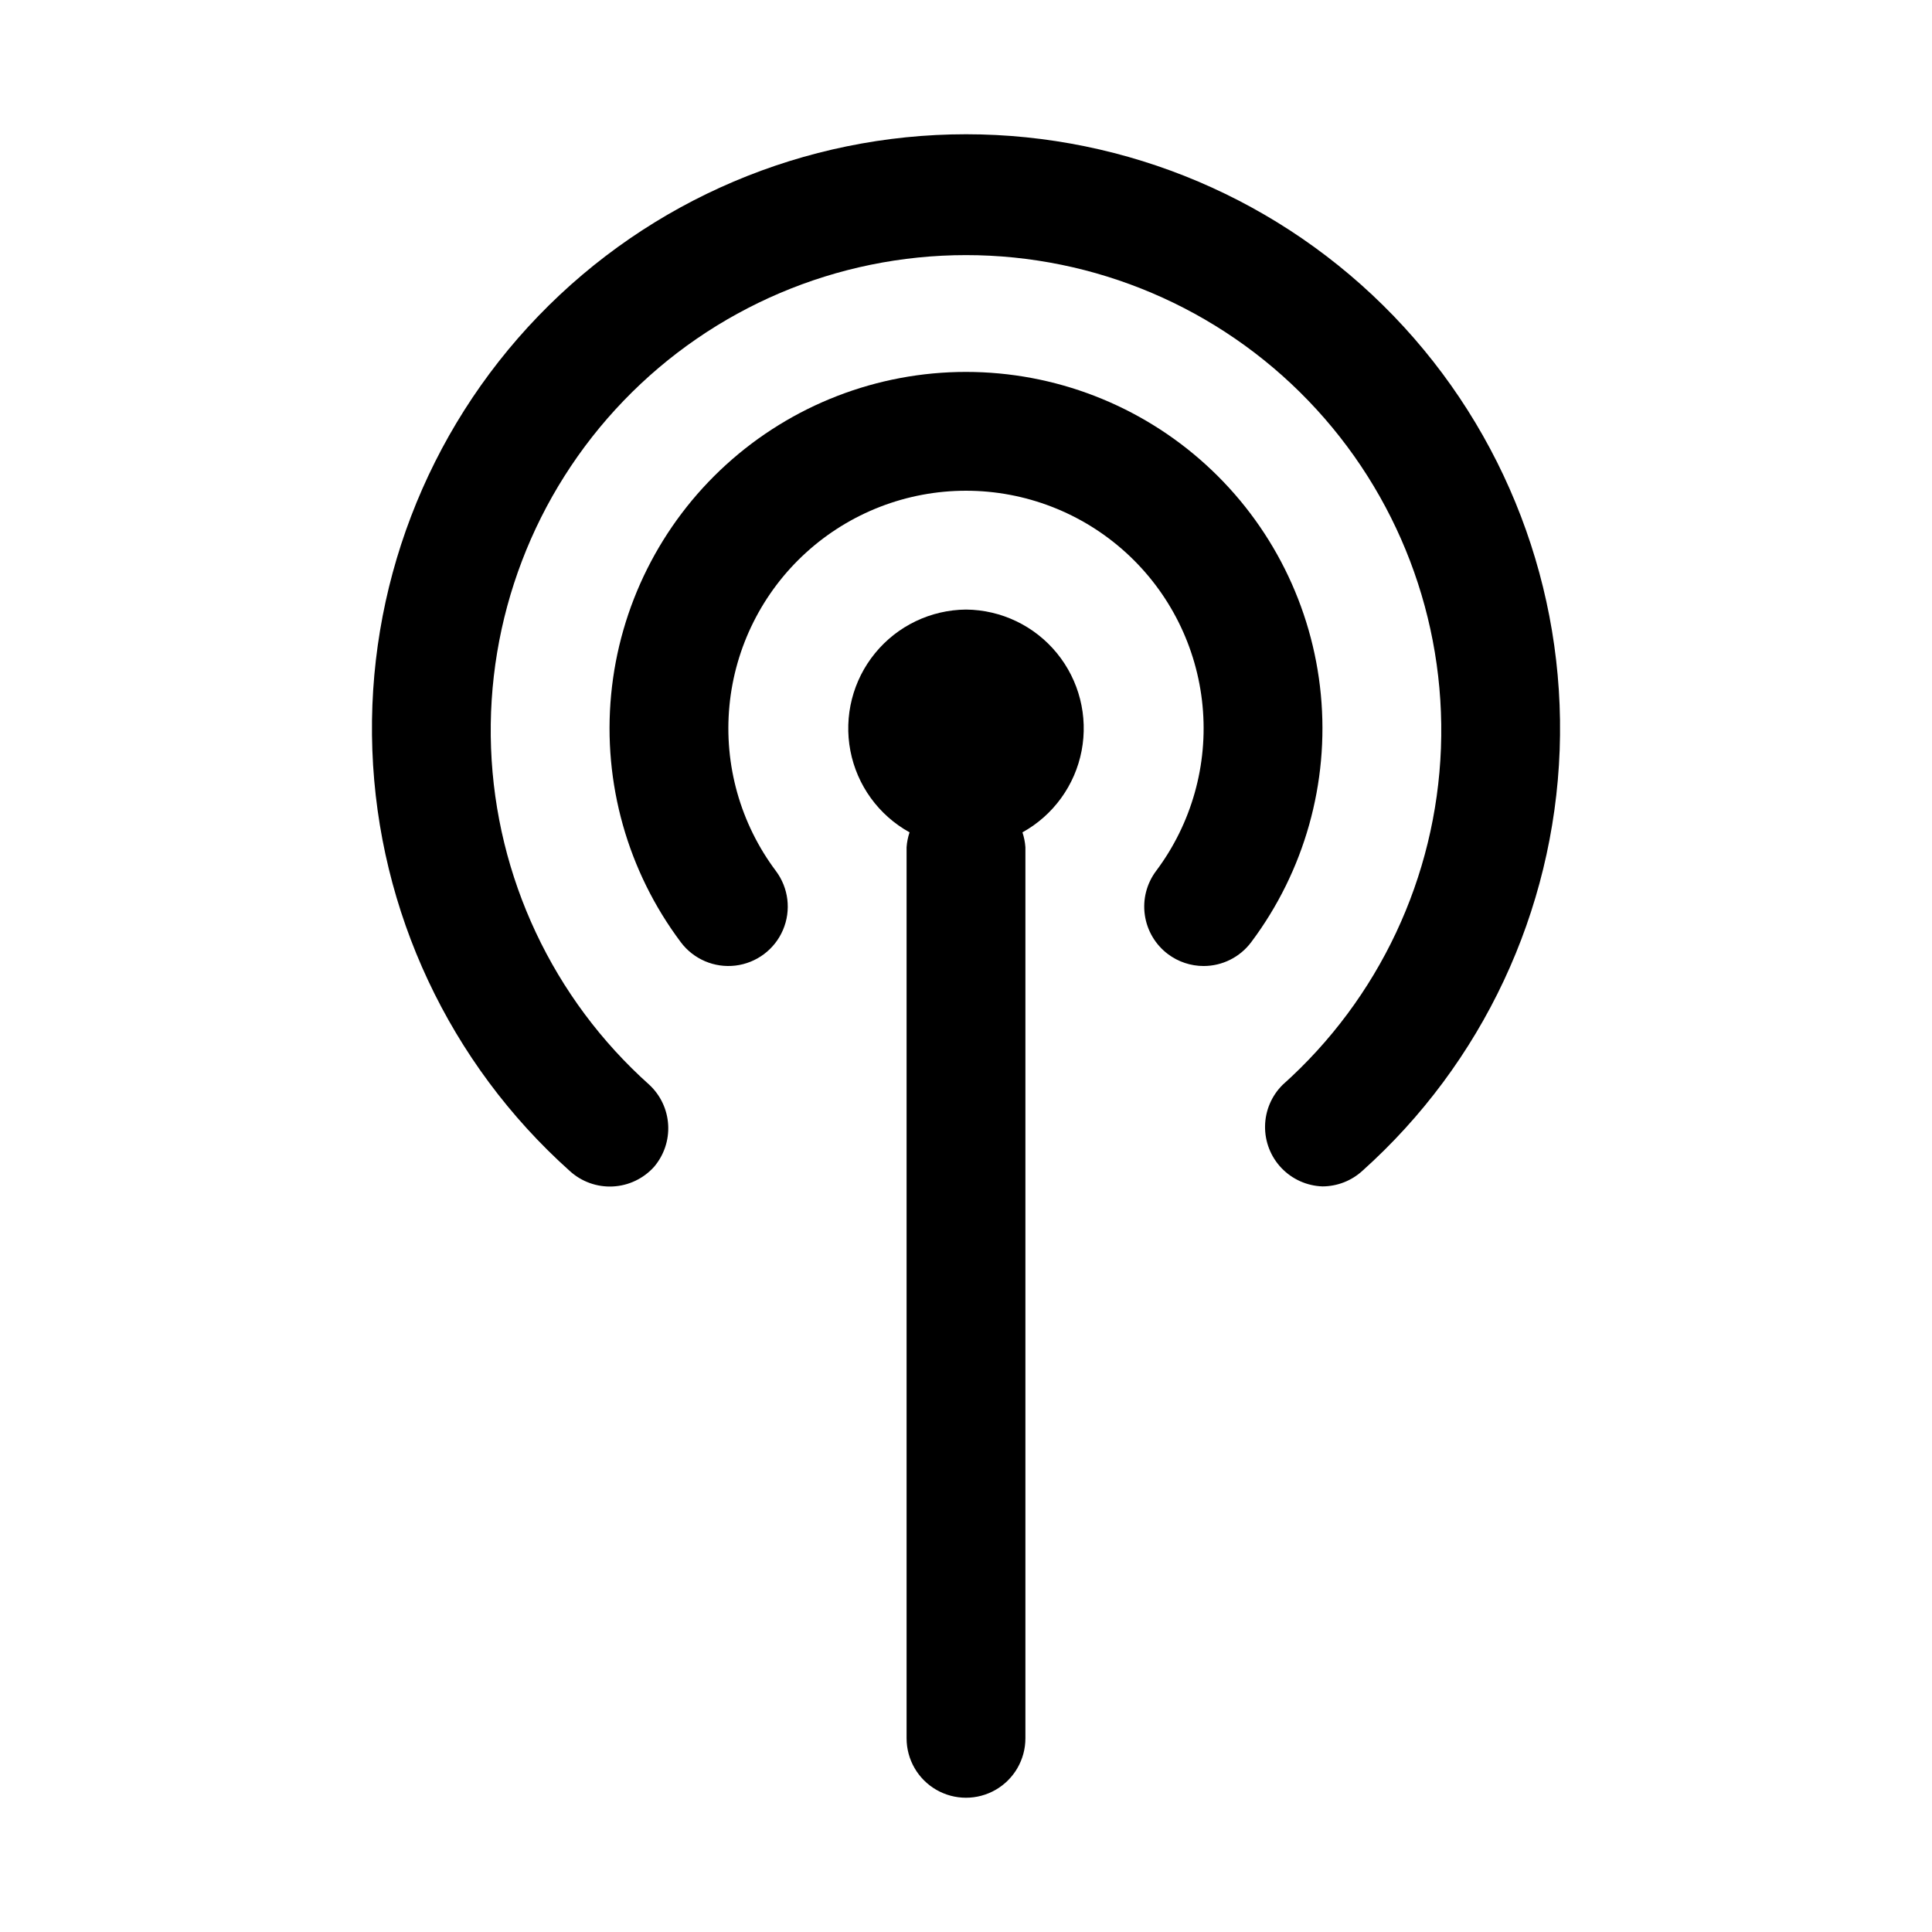 <?xml version="1.0" encoding="UTF-8"?>
<!-- Uploaded to: ICON Repo, www.iconrepo.com, Generator: ICON Repo Mixer Tools -->
<svg fill="#000000" width="800px" height="800px" version="1.1" viewBox="144 144 512 512" xmlns="http://www.w3.org/2000/svg">
 <g>
  <path d="m400 305.54c-9.344 0.082-18.164 4.312-24.082 11.539-5.918 7.231-8.32 16.711-6.559 25.887 1.762 9.172 7.508 17.09 15.684 21.613-0.43 1.273-0.695 2.598-0.789 3.938v236.16c0 5.625 3 10.82 7.871 13.633s10.875 2.812 15.746 0 7.871-8.008 7.871-13.633v-236.16c-0.094-1.34-0.359-2.664-0.785-3.938 8.172-4.523 13.918-12.441 15.68-21.613 1.762-9.176-0.641-18.656-6.559-25.887-5.918-7.227-14.738-11.457-24.078-11.539z"/>
  <path d="m400 242.56c-23.512 0-46.176 8.766-63.566 24.582-17.391 15.82-28.258 37.555-30.477 60.957-2.223 23.406 4.363 46.797 18.469 65.602 3.375 4.5 8.895 6.859 14.48 6.188 5.582-0.676 10.387-4.273 12.594-9.449 2.211-5.172 1.492-11.129-1.883-15.629-9.402-12.539-13.793-28.133-12.312-43.734 1.48-15.602 8.723-30.094 20.316-40.637 11.594-10.547 26.703-16.391 42.379-16.391 15.672 0 30.781 5.844 42.375 16.391 11.594 10.543 18.836 25.035 20.316 40.637 1.48 15.602-2.91 31.195-12.312 43.734-2.504 3.34-3.582 7.539-2.988 11.672 0.59 4.133 2.797 7.863 6.137 10.371 2.727 2.043 6.039 3.148 9.449 3.148 4.953 0 9.621-2.336 12.594-6.301 14.105-18.805 20.691-42.195 18.469-65.602-2.219-23.402-13.086-45.137-30.477-60.957-17.391-15.816-40.055-24.582-63.562-24.582z"/>
  <path d="m400 179.58c-42.758 0.004-83.68 17.395-113.35 48.184-29.672 30.785-45.547 72.316-43.973 115.05 1.57 42.727 20.453 82.98 52.309 111.5 3.102 2.84 7.211 4.32 11.41 4.113 4.199-0.207 8.141-2.086 10.949-5.215 2.625-3.09 3.961-7.07 3.727-11.117-0.234-4.047-2.019-7.848-4.988-10.609-25.52-22.805-40.664-55.008-41.949-89.207-1.281-34.199 11.41-67.449 35.148-92.098 23.742-24.648 56.492-38.574 90.719-38.574 34.223 0 66.973 13.926 90.715 38.574 23.742 24.648 36.43 57.898 35.148 92.098-1.285 34.199-16.426 66.402-41.949 89.207-2.93 2.898-4.606 6.836-4.664 10.957-0.059 4.125 1.5 8.105 4.344 11.09 2.848 2.984 6.746 4.734 10.867 4.875 3.902-0.012 7.664-1.469 10.551-4.094 31.855-28.523 50.738-68.777 52.312-111.5 1.57-42.73-14.305-84.262-43.977-115.05-29.672-30.789-70.59-48.18-113.35-48.184z"/>
 </g>
</svg>